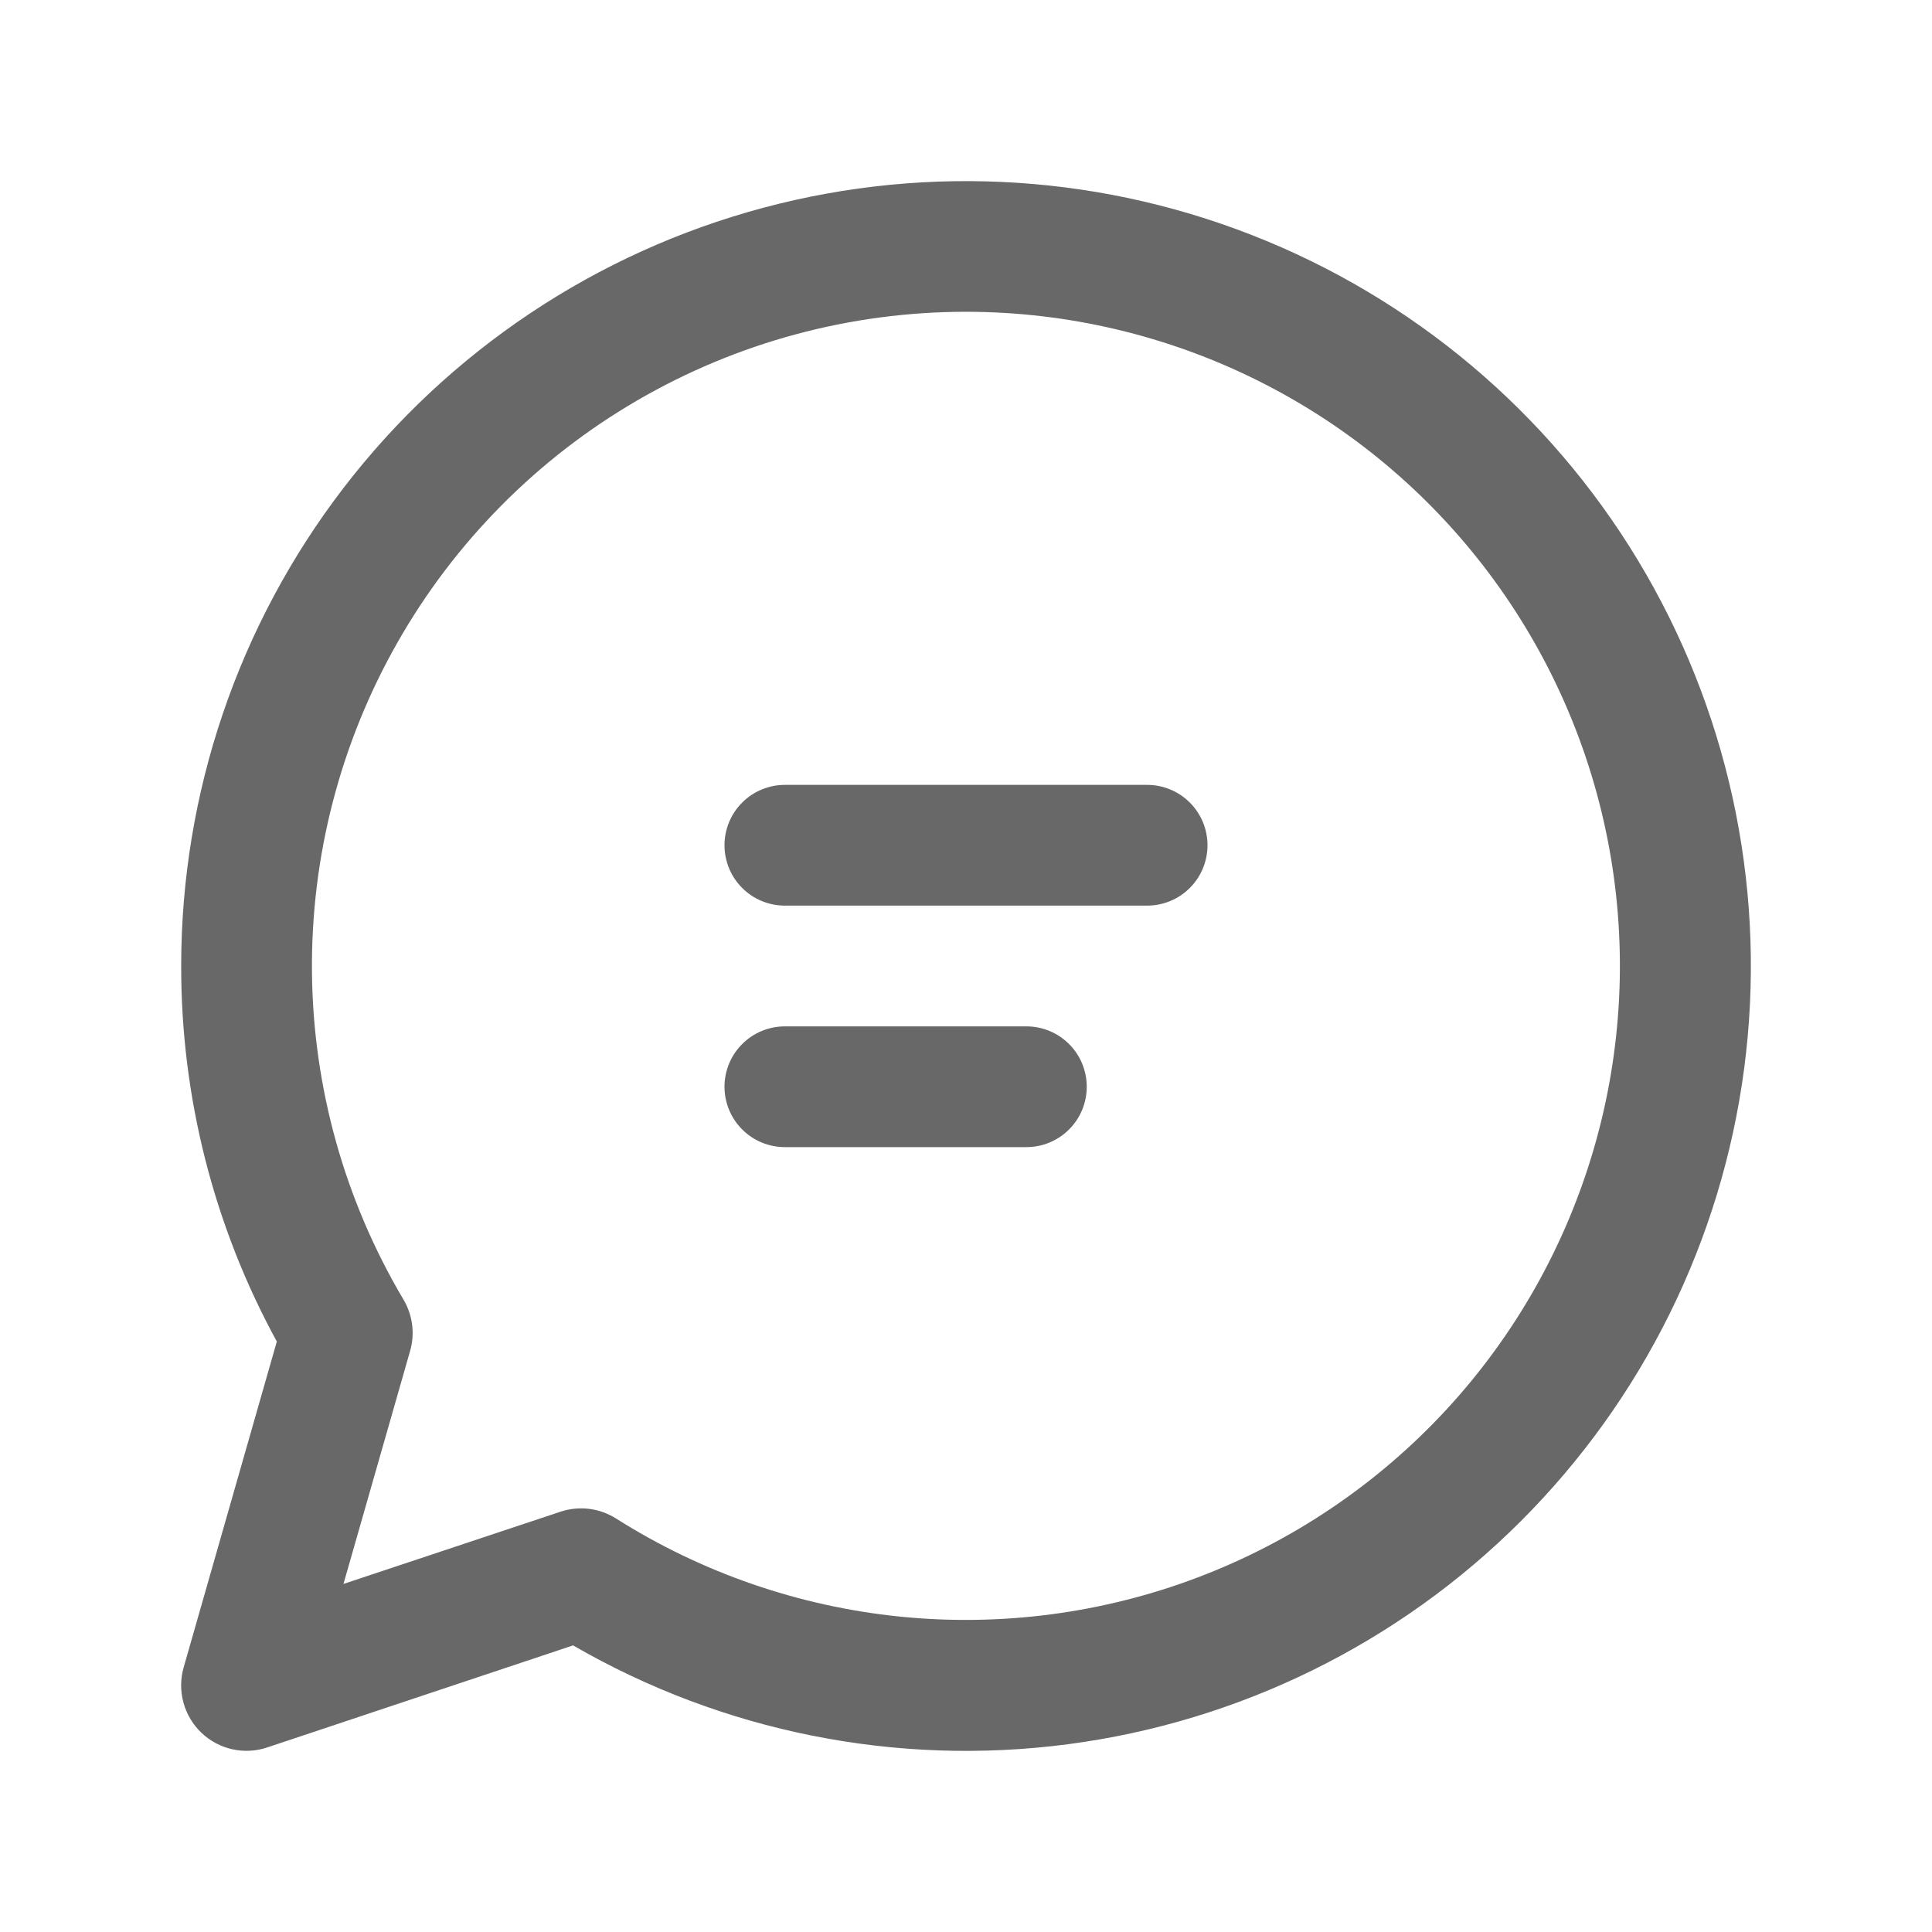 <svg width="32" height="32" viewBox="0 0 32 32" fill="none" xmlns="http://www.w3.org/2000/svg">
<path fill-rule="evenodd" clip-rule="evenodd" d="M5.689 8.083C3.946 10.354 3.001 13.135 3.001 15.998C2.998 18.172 3.542 20.312 4.585 22.22L3.042 27.617C2.988 27.807 2.986 28.008 3.038 28.198C3.089 28.389 3.192 28.562 3.334 28.698C3.476 28.835 3.654 28.93 3.846 28.973C4.039 29.016 4.239 29.006 4.426 28.943L9.492 27.253C11.969 28.686 14.85 29.262 17.688 28.89C20.526 28.518 23.162 27.221 25.187 25.198C27.212 23.176 28.513 20.541 28.888 17.704C29.263 14.867 28.691 11.985 27.262 9.505C25.832 7.026 23.624 5.088 20.98 3.992C18.336 2.895 15.405 2.702 12.64 3.442C9.875 4.182 7.432 5.813 5.689 8.083ZM10.555 6.632C12.209 5.67 14.088 5.164 16 5.164C17.68 5.165 19.337 5.556 20.84 6.307C22.343 7.058 23.651 8.148 24.66 9.492C25.669 10.835 26.352 12.395 26.654 14.048C26.956 15.7 26.87 17.401 26.402 19.015C25.934 20.628 25.098 22.111 23.958 23.346C22.818 24.58 21.407 25.533 19.836 26.128C18.265 26.723 16.577 26.945 14.905 26.776C13.234 26.606 11.624 26.05 10.205 25.152C10.069 25.066 9.916 25.011 9.756 24.991C9.596 24.972 9.434 24.988 9.282 25.039L5.689 26.235L6.792 22.378C6.833 22.236 6.845 22.088 6.826 21.941C6.807 21.795 6.759 21.654 6.684 21.527C5.708 19.882 5.184 18.008 5.167 16.095C5.15 14.182 5.639 12.299 6.586 10.637C7.532 8.975 8.902 7.593 10.555 6.632ZM12 14C12 13.735 12.105 13.48 12.293 13.293C12.48 13.105 12.735 13 13 13H19C19.265 13 19.52 13.105 19.707 13.293C19.895 13.48 20 13.735 20 14C20 14.265 19.895 14.52 19.707 14.707C19.52 14.895 19.265 15 19 15H13C12.735 15 12.48 14.895 12.293 14.707C12.105 14.52 12 14.265 12 14ZM13 17C12.735 17 12.48 17.105 12.293 17.293C12.105 17.48 12 17.735 12 18C12 18.265 12.105 18.52 12.293 18.707C12.48 18.895 12.735 19 13 19H17C17.265 19 17.52 18.895 17.707 18.707C17.895 18.52 18 18.265 18 18C18 17.735 17.895 17.48 17.707 17.293C17.52 17.105 17.265 17 17 17H13Z" fill="#686868"/>
</svg>
